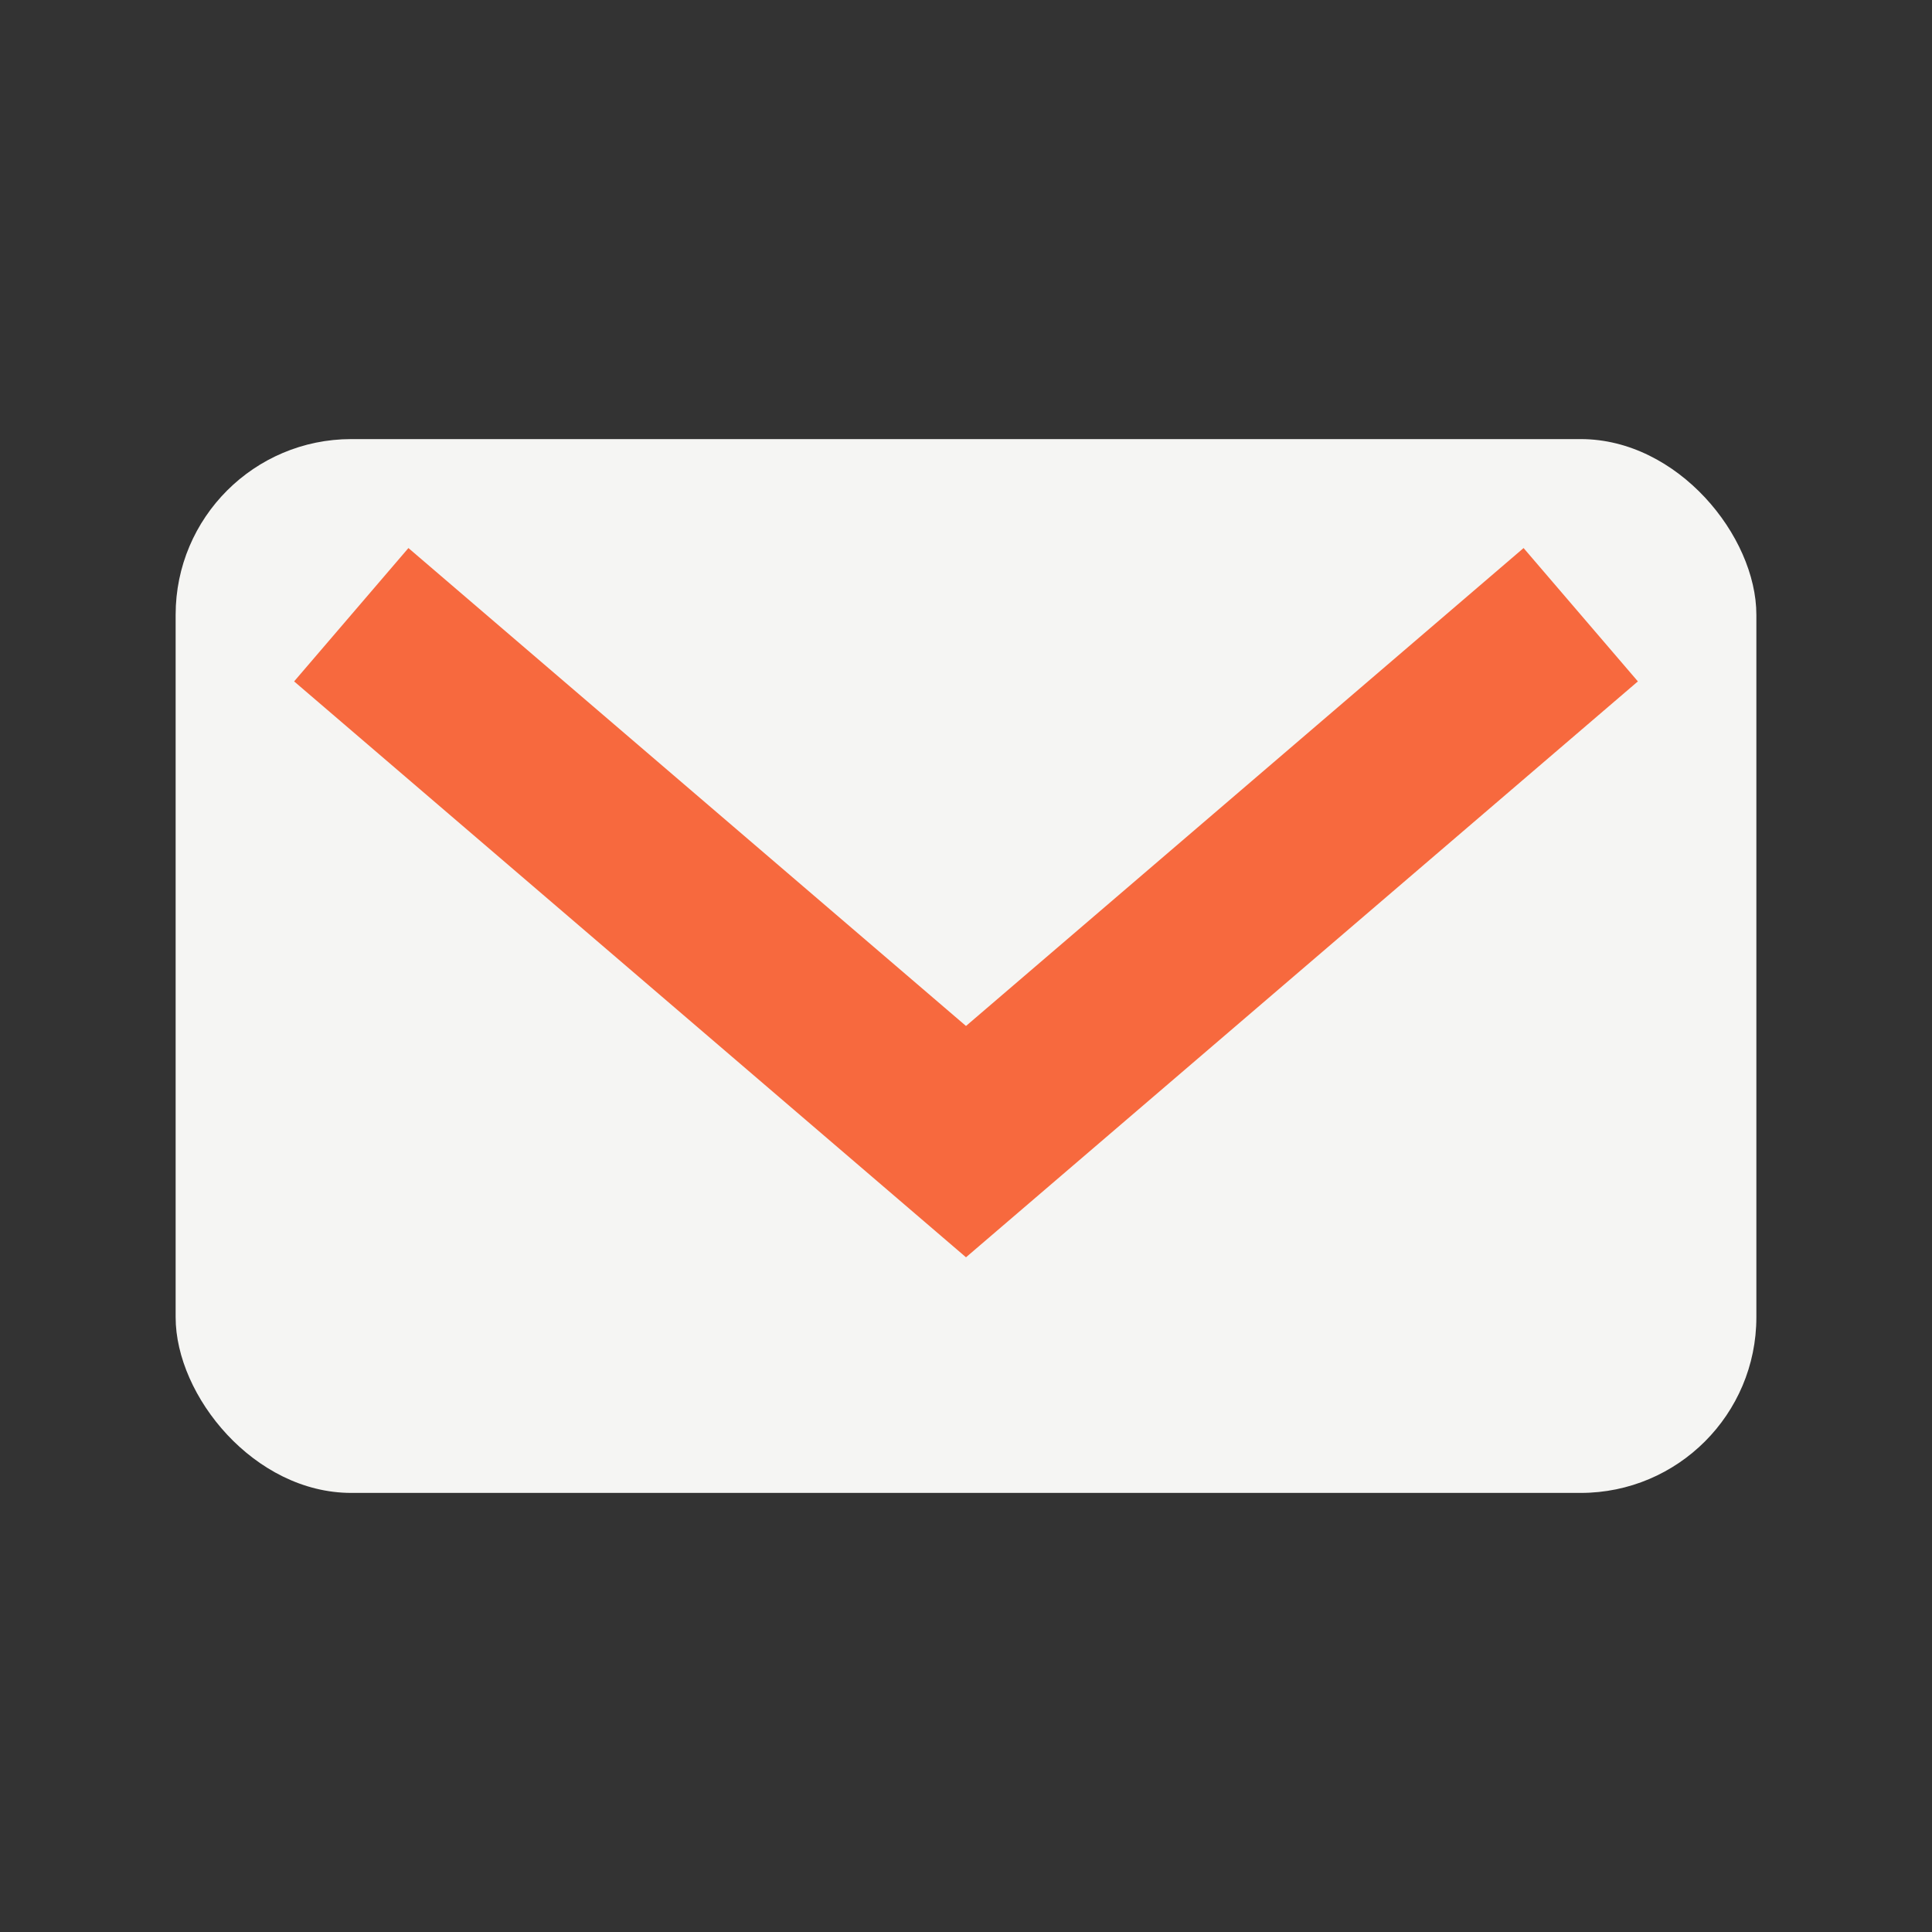 <?xml version="1.0" encoding="UTF-8"?>
<svg xmlns="http://www.w3.org/2000/svg" width="22" height="22" viewBox="0 0 22 22"><rect x="0" y="0" width="22" height="22" fill="#333333" stroke="none"/><rect x="2" y="5" width="18" height="12" rx="2" fill="#F5F5F3"/><path d="M4 7l7 6 7-6" stroke="#F7693E" stroke-width="2" fill="none"/></svg>
